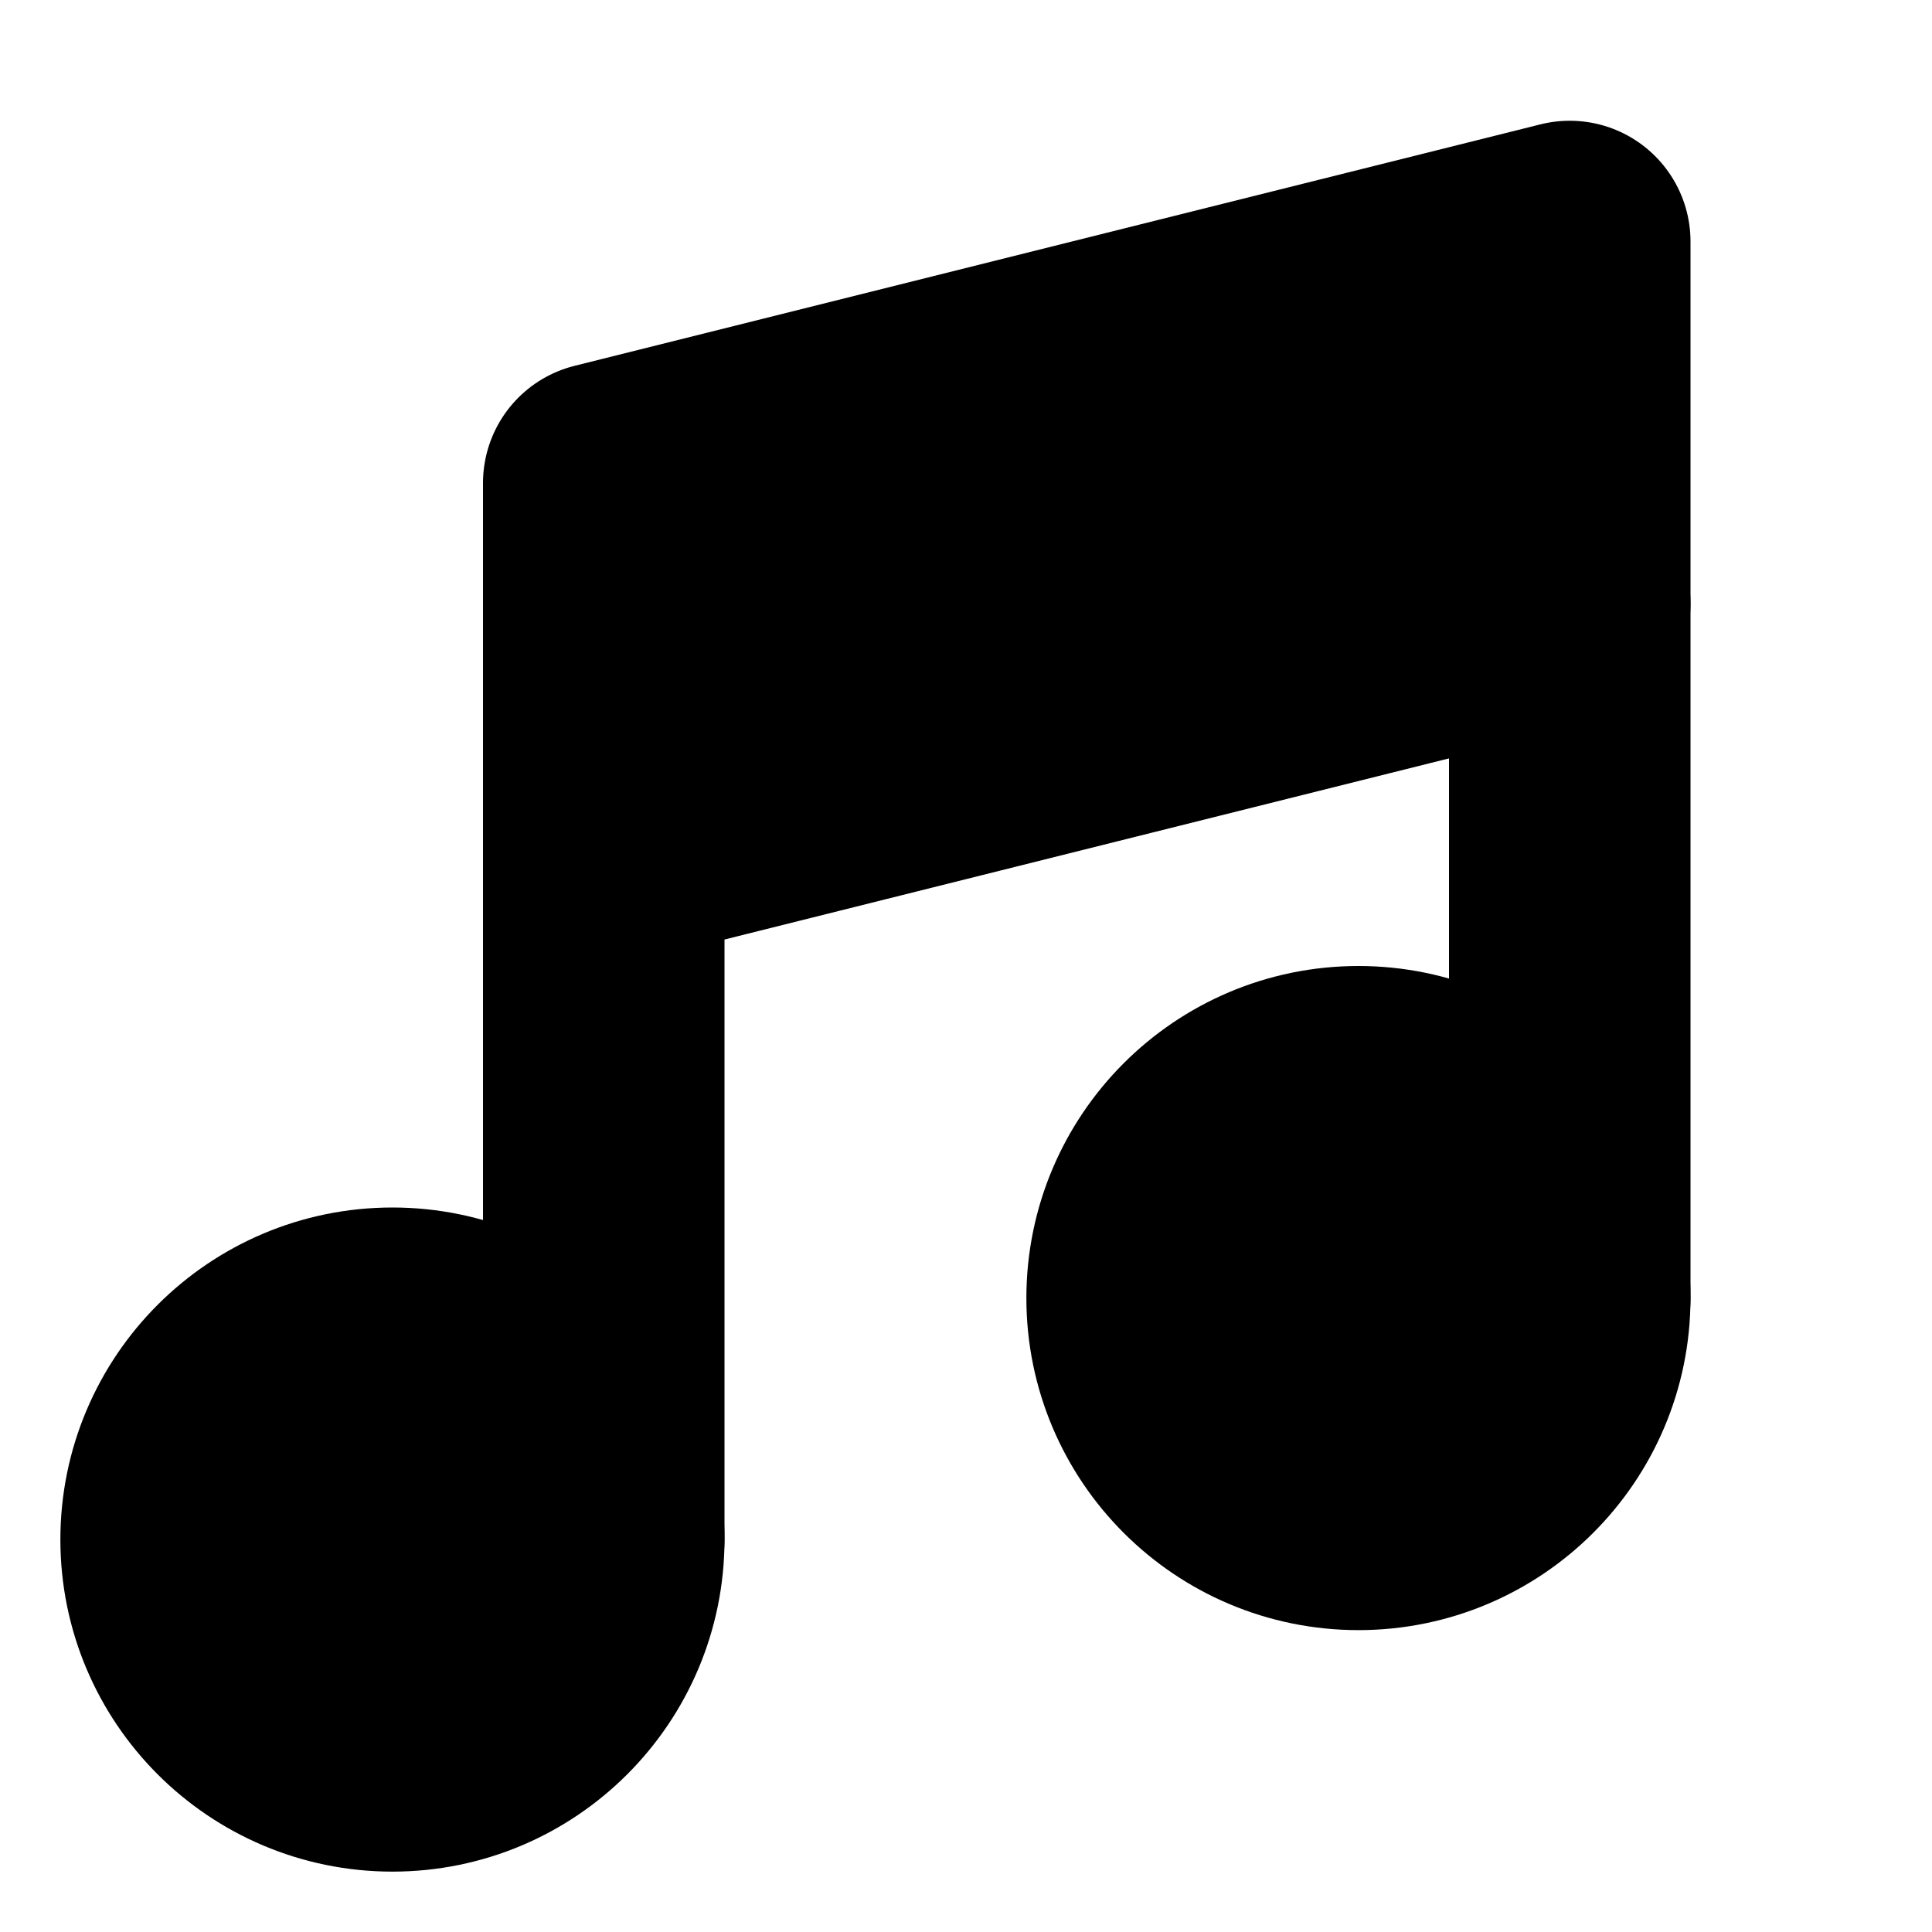 <svg width="16" height="16" viewBox="0 0 16 16" fill="none" xmlns="http://www.w3.org/2000/svg">
<g id="icon/MusicNotes">
<g id="MusicNotes">
<path id="Vector" d="M11.25 12.5C12.216 12.5 13 11.716 13 10.75C13 9.784 12.216 9 11.25 9C10.284 9 9.5 9.784 9.5 10.75C9.5 11.716 10.284 12.5 11.25 12.5Z" stroke="black" stroke-width="2" stroke-linecap="round" stroke-linejoin="round"/>
<path id="Vector_2" d="M3.25 14.5C4.216 14.5 5 13.716 5 12.75C5 11.784 4.216 11 3.25 11C2.284 11 1.5 11.784 1.5 12.75C1.5 13.716 2.284 14.5 3.25 14.5Z" stroke="black" stroke-width="2" stroke-linecap="round" stroke-linejoin="round"/>
<path id="Vector_3" d="M13 5L5 7" stroke="black" stroke-width="2" stroke-linecap="round" stroke-linejoin="round"/>
<path id="Vector_4" d="M5 12.75V4L13 2V10.75" stroke="black" stroke-width="2" stroke-linecap="round" stroke-linejoin="round"/>
</g>
<path id="Rectangle 1" d="M5.333 4.042L13.333 2V4.625L5.333 6.667V4.042Z" fill="black"/>
<circle id="Ellipse 1" cx="3" cy="13" r="1.667" fill="black"/>
<circle id="Ellipse 2" cx="11" cy="11" r="1.667" fill="black"/>
</g>
</svg>
